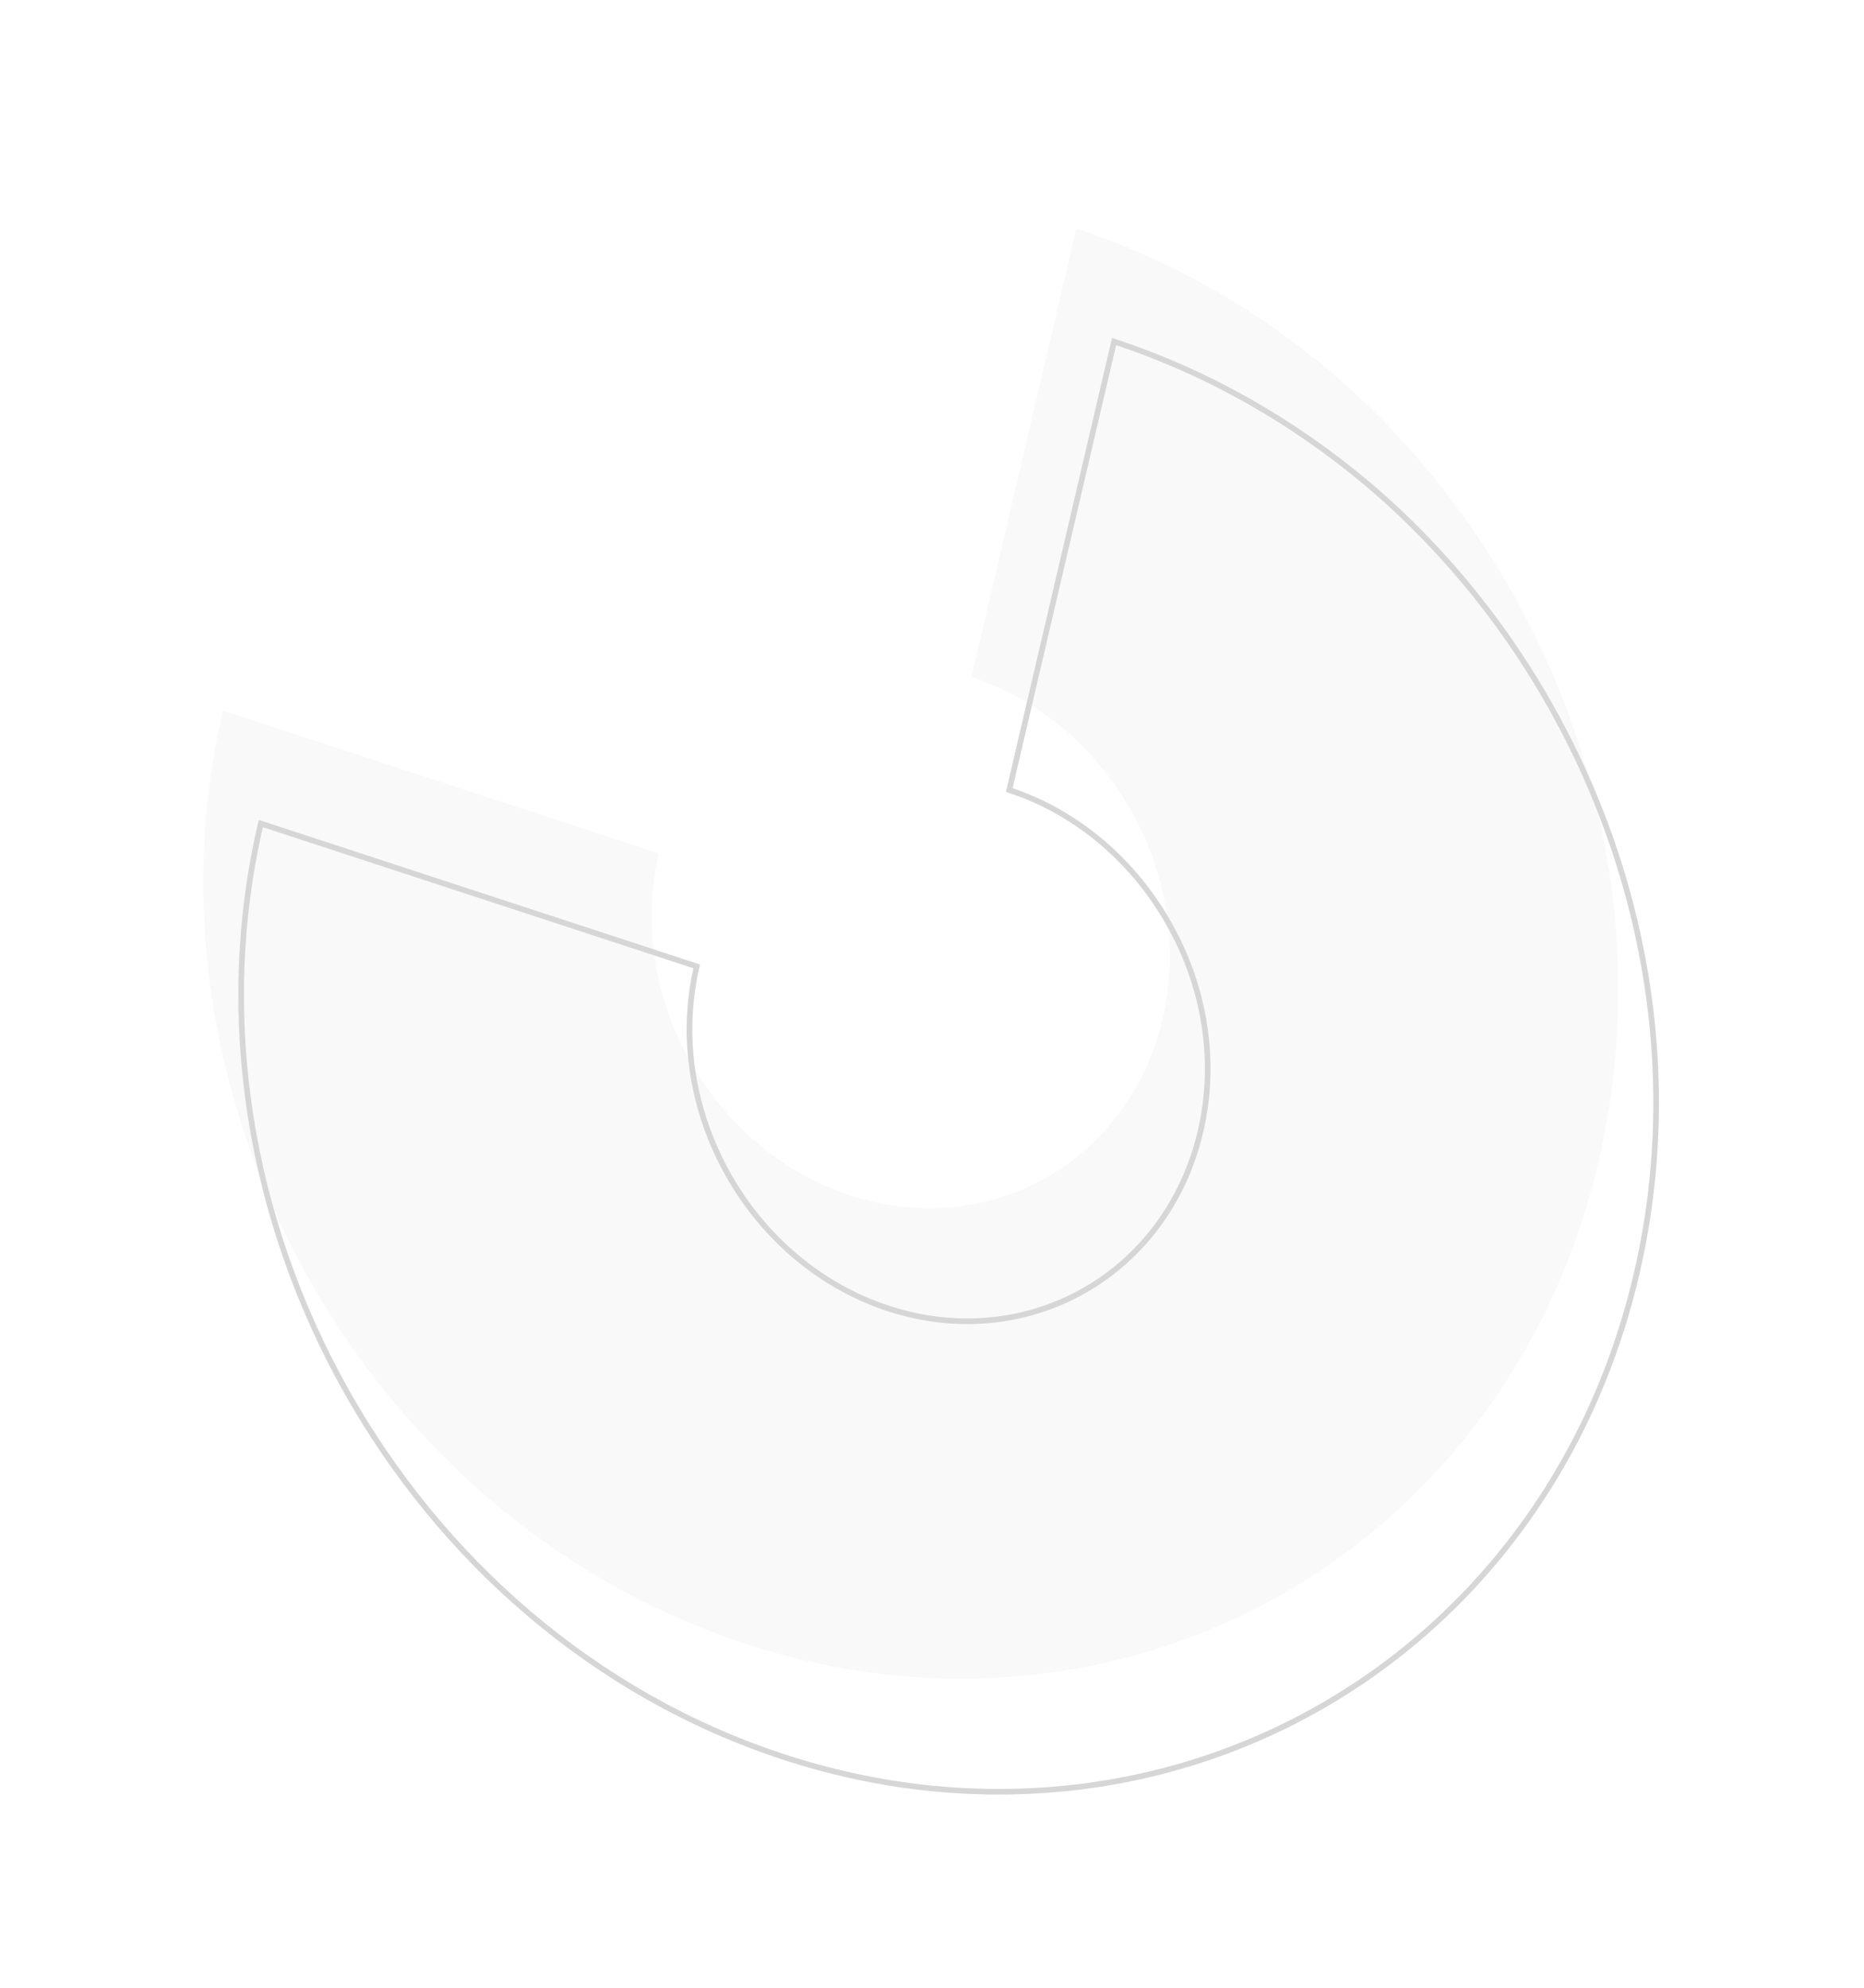 <svg width="332" height="354" viewBox="0 0 332 354" fill="none" xmlns="http://www.w3.org/2000/svg">
<g opacity="0.2">
<path d="M284.727 206.827C272.543 258.96 231.192 293.608 182.803 298.396C166.598 299.993 149.66 298.286 132.793 292.759C65.236 270.622 23.464 196.03 39.706 126.535L117.347 151.978C111.385 177.489 126.729 204.787 151.449 212.888C176.17 220.988 201.124 206.895 207.086 181.384C210.049 168.705 207.745 155.497 201.519 144.496C195.383 133.525 185.349 124.614 173.024 120.575L191.69 40.707C208.557 46.234 223.826 55.081 237.051 66.234C276.486 99.802 296.892 154.775 284.727 206.827Z" fill="#E1E1E1"/>
<path d="M291.474 226.955C279.289 279.089 237.938 313.736 189.549 318.525C173.344 320.122 156.407 318.415 139.54 312.888C71.983 290.75 30.211 216.159 46.452 146.664L124.094 172.106C118.131 197.617 133.476 224.916 158.196 233.017C182.926 241.12 207.858 227.031 213.822 201.51C216.786 188.831 214.481 175.623 208.256 164.622C202.12 153.65 192.086 144.74 179.76 140.701L198.426 60.833C215.293 66.36 230.562 75.207 243.787 86.36C283.245 119.924 303.641 174.893 291.474 226.955Z" stroke="#303030" stroke-miterlimit="10"/>
</g>
</svg>
